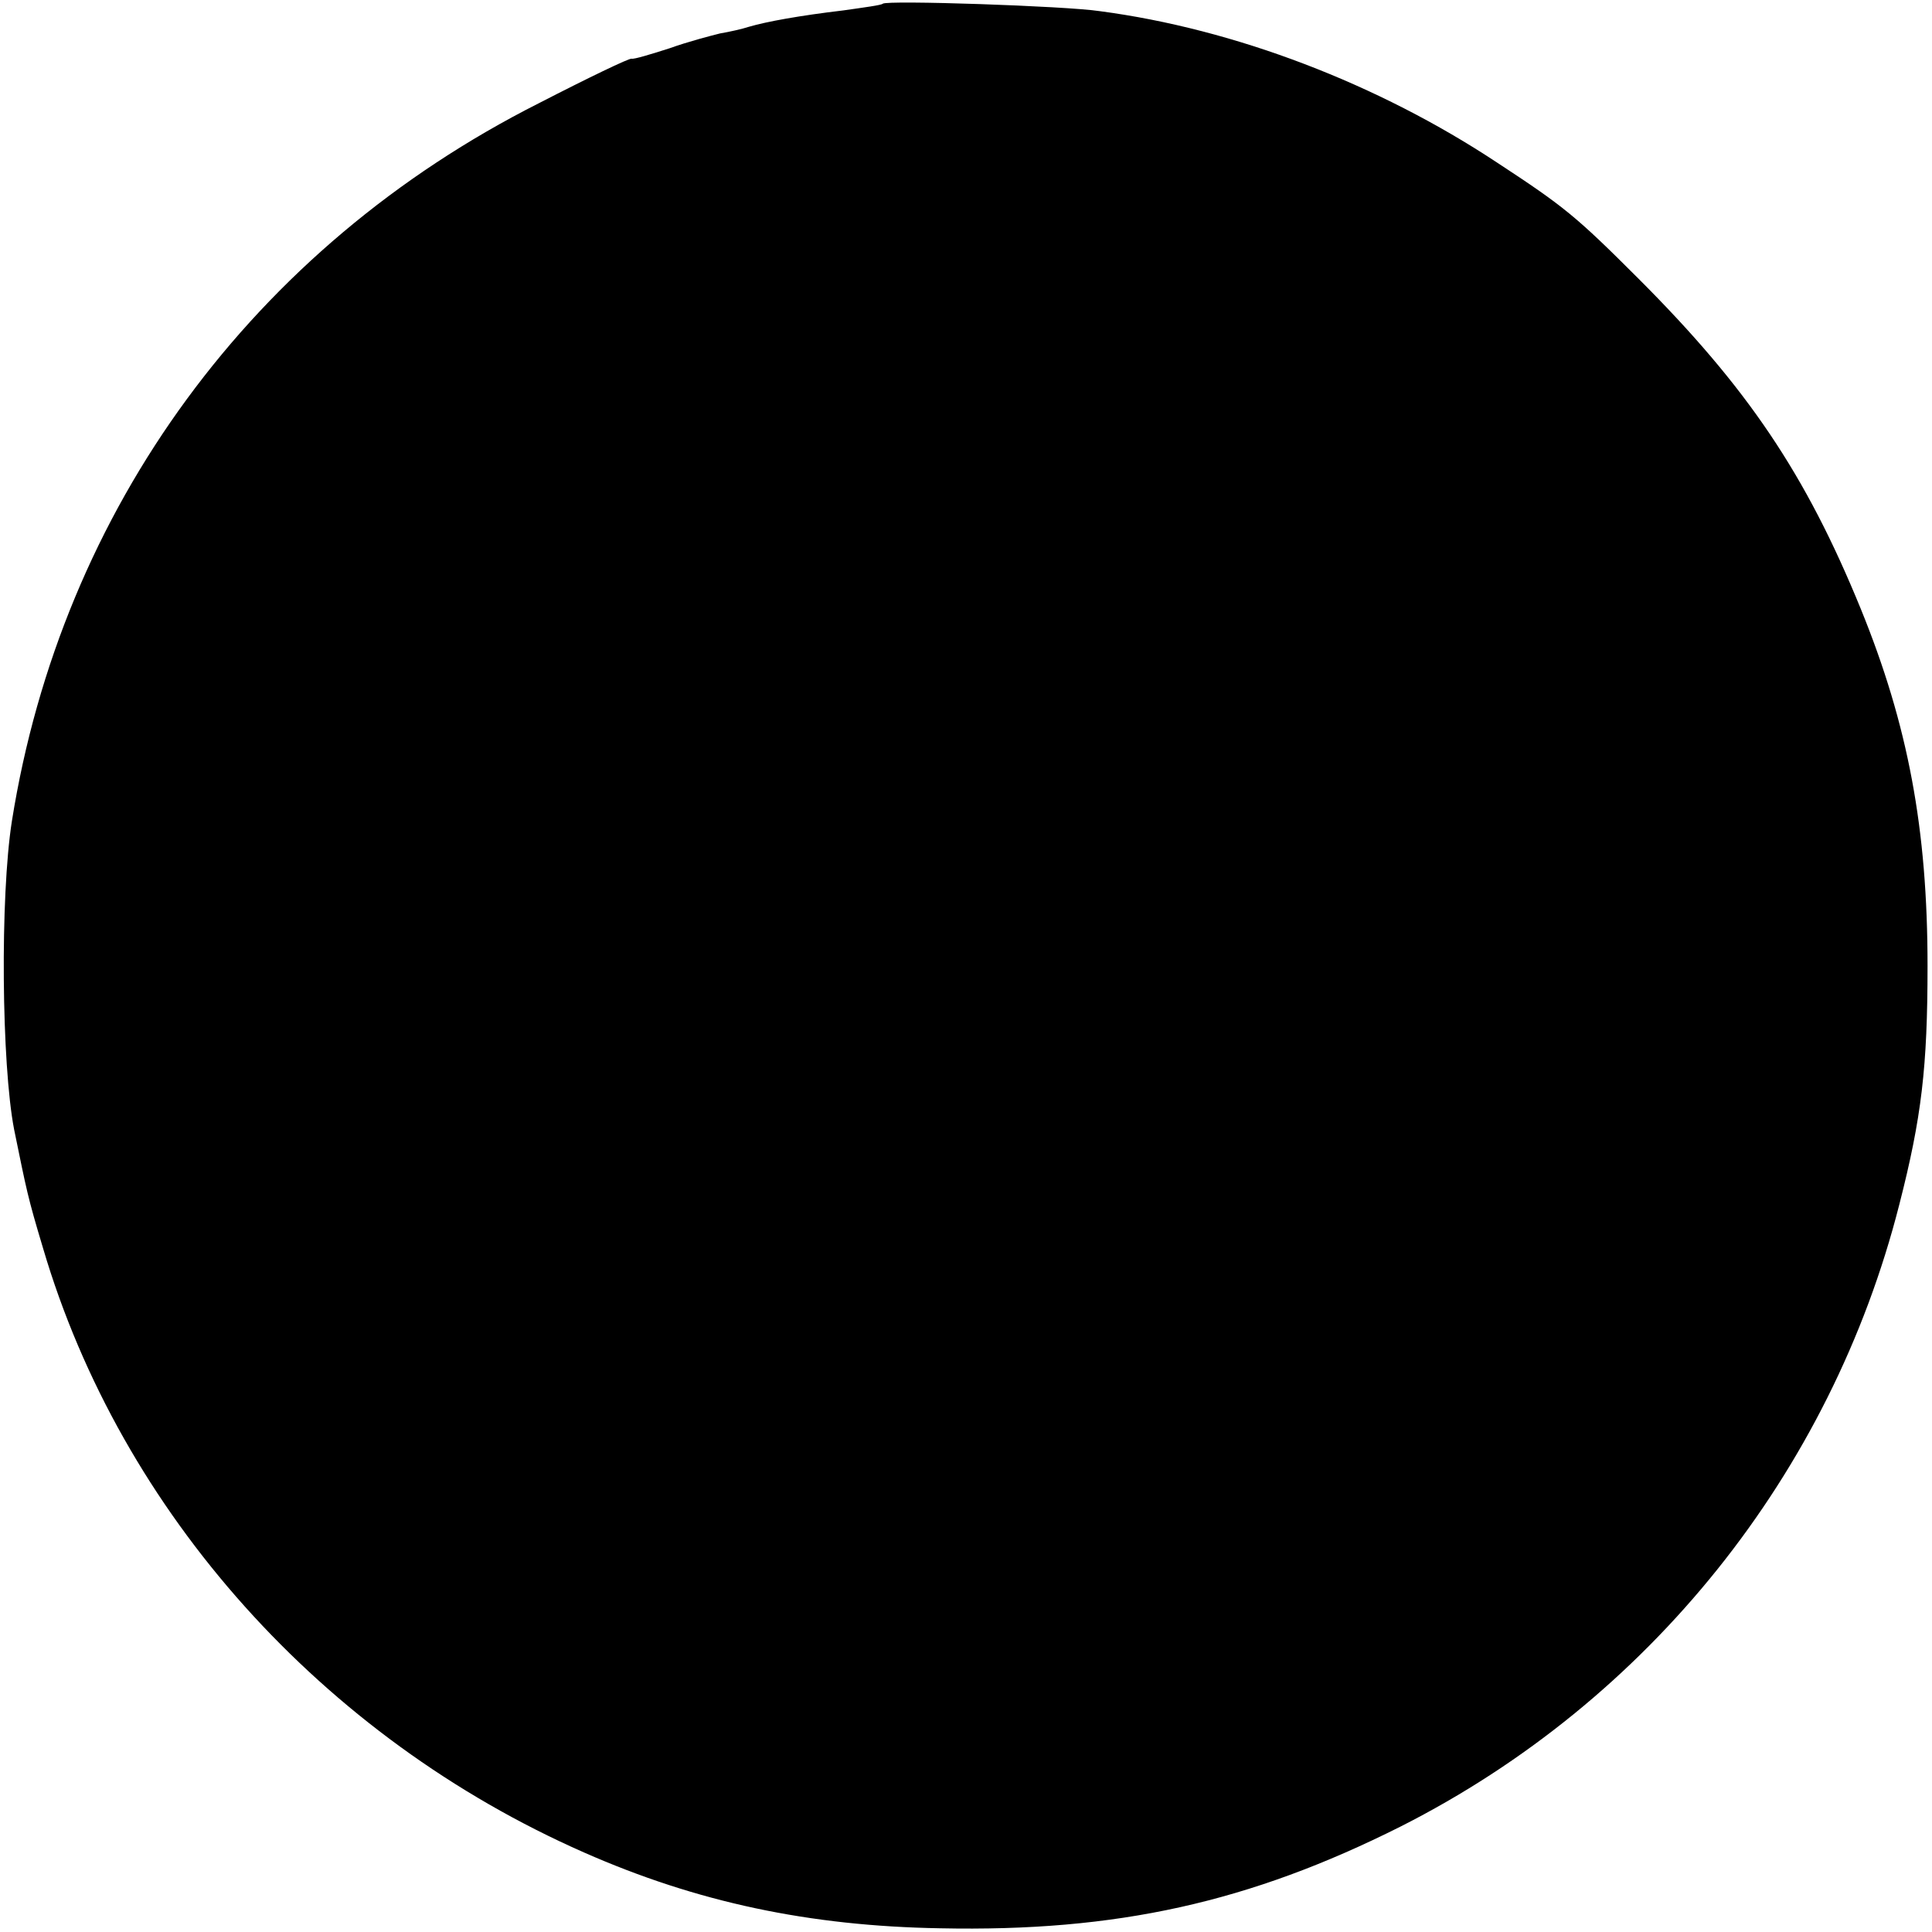<?xml version="1.0" standalone="no"?>
<!DOCTYPE svg PUBLIC "-//W3C//DTD SVG 20010904//EN"
 "http://www.w3.org/TR/2001/REC-SVG-20010904/DTD/svg10.dtd">
<svg version="1.0" xmlns="http://www.w3.org/2000/svg"
 width="260pt" height="260pt" viewBox="0 0 260 260"
 preserveAspectRatio="xMidYMid meet">
<g transform="translate(0,260) scale(0.1,-0.1)"
fill="#000000" stroke="none">
<path d="M1188 2595 c-2 -2 -25 -5 -53 -9 -59 -7 -103 -15 -127 -22 -9 -3 -27
-7 -39 -9 -12 -3 -43 -11 -68 -20 -25 -8 -48 -15 -51 -14 -3 1 -59 -26 -125
-60 -384 -194 -642 -545 -709 -966 -16 -102 -14 -327 3 -415 17 -83 18 -90 39
-160 105 -356 376 -658 728 -813 152 -67 303 -99 479 -102 238 -5 417 35 620
137 334 169 579 475 671 837 30 117 38 185 38 321 0 184 -26 324 -90 481 -74
181 -152 297 -299 444 -84 84 -100 97 -190 156 -160 106 -353 180 -535 204
-46 7 -287 15 -292 10z"/>
</g>
</svg>

